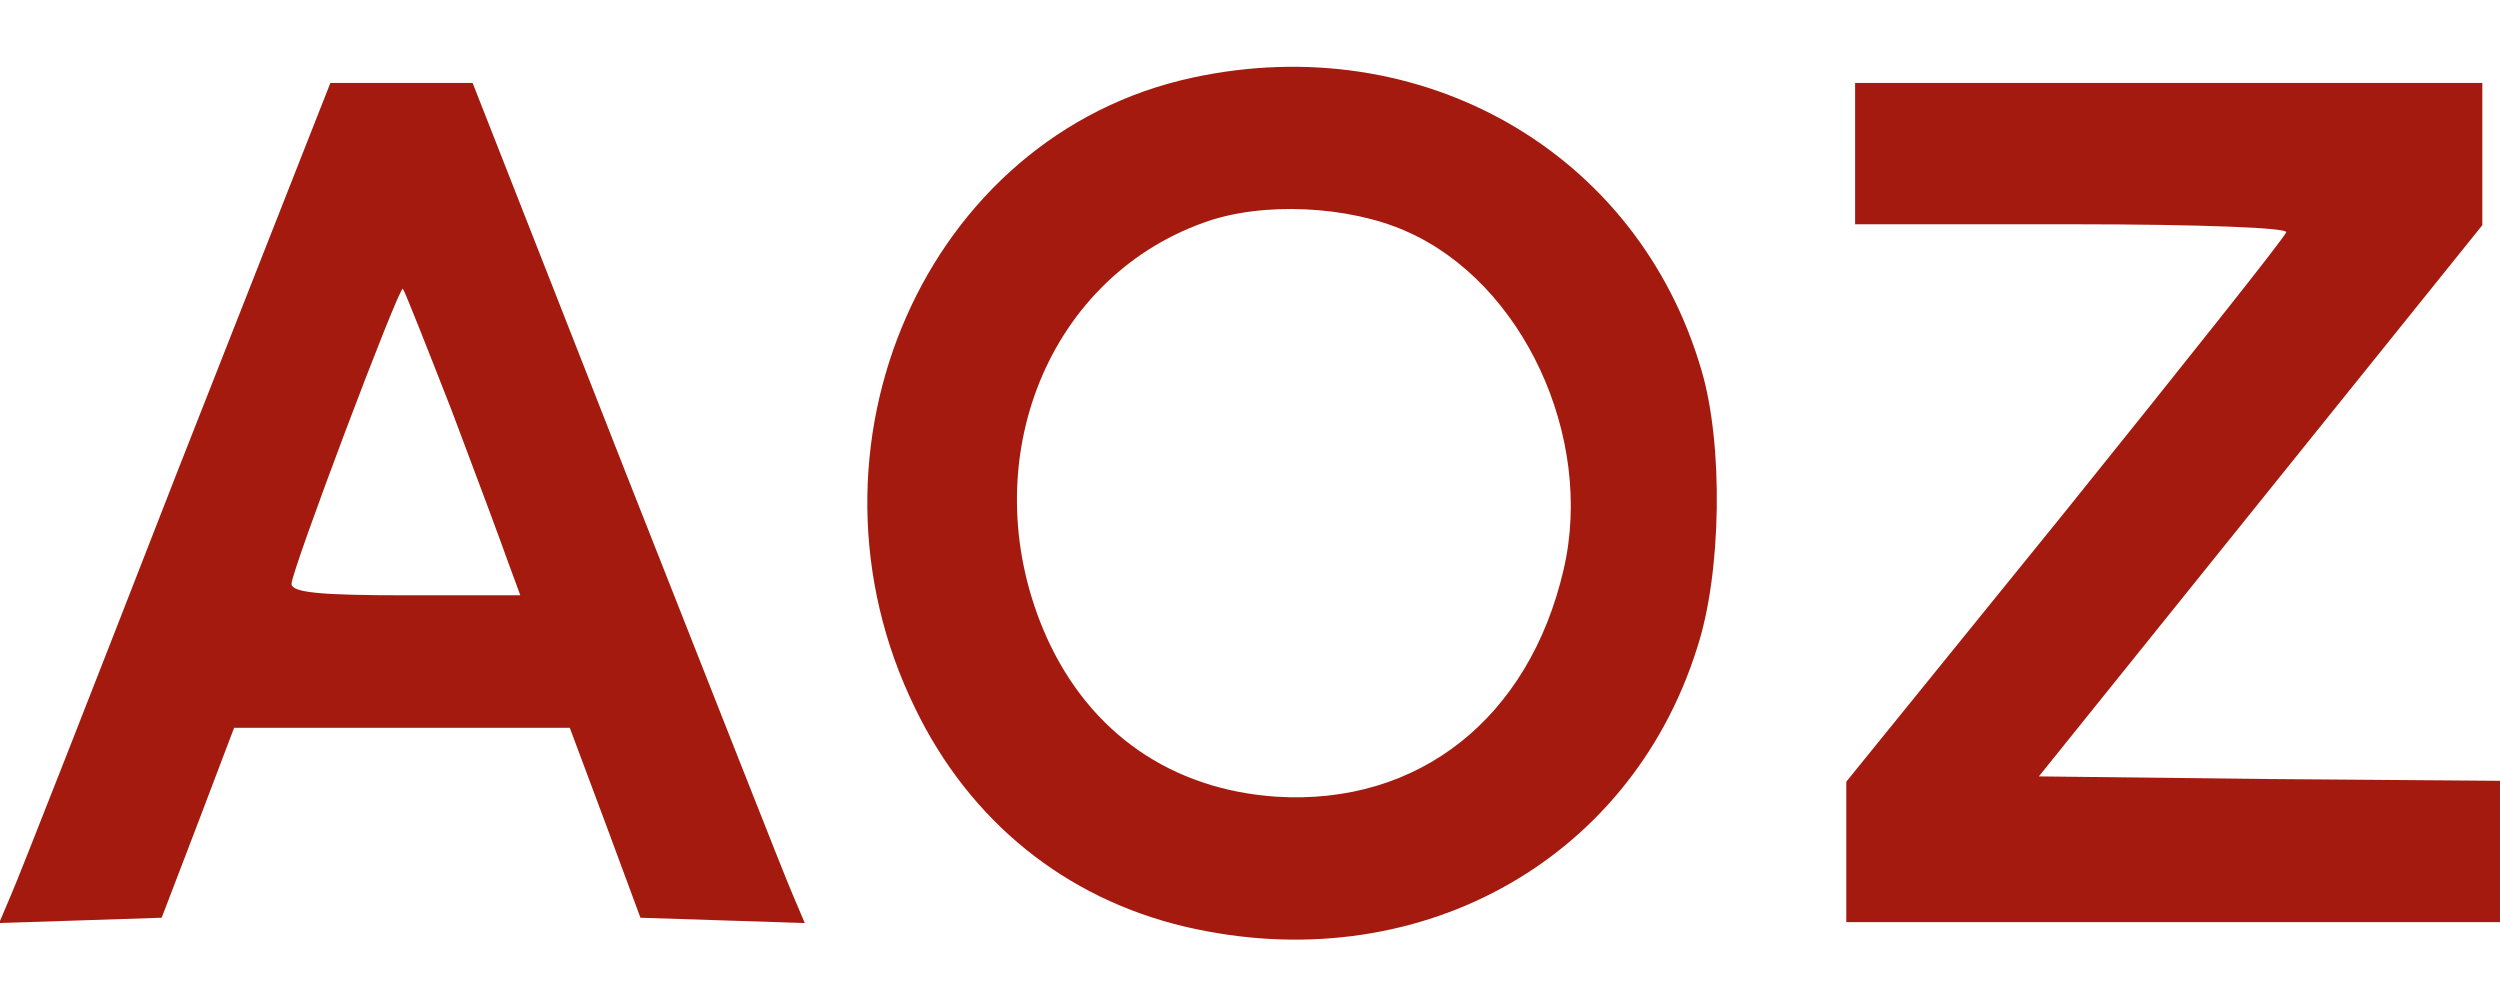 <?xml version="1.0" standalone="no"?>
<!DOCTYPE svg PUBLIC "-//W3C//DTD SVG 20010904//EN"
 "http://www.w3.org/TR/2001/REC-SVG-20010904/DTD/svg10.dtd">
<svg version="1.0" xmlns="http://www.w3.org/2000/svg" width="133px" height="53px" enable-background="new 0 0 133 53" xml:space="preserve"
 viewBox="0 0 283 102"
 preserveAspectRatio="xMidYMid meet">

<g transform="translate(0,102) scale(0.1,-0.1)"
fill="#A51A0F" stroke="none">
<path d="M1350 986 c-302 -65 -458 -420 -314 -714 62 -128 170 -215 305 -247
259 -61 503 71 580 315 28 85 30 231 5 315 -72 247 -317 387 -576 331z m242
-174 c132 -58 213 -233 178 -383 -39 -168 -164 -267 -325 -257 -119 8 -211 72
-260 180 -85 190 -4 405 178 470 66 24 164 19 229 -10z"/>
<path d="M200 538 c-95 -244 -179 -458 -187 -476 l-14 -33 92 3 92 3 41 107
41 108 190 0 190 0 40 -107 40 -108 93 -3 93 -3 -14 33 c-8 18 -92 232 -188
475 l-174 443 -80 0 -81 0 -174 -442z m311 72 c28 -74 57 -152 64 -172 l14
-38 -129 0 c-97 0 -130 3 -130 13 0 15 122 338 126 334 2 -2 26 -63 55 -137z"/>
<path d="M2100 900 l0 -80 246 0 c145 0 244 -4 242 -9 -1 -5 -114 -147 -250
-316 l-248 -306 0 -79 0 -80 370 0 370 0 0 80 0 80 -261 2 -261 3 251 312 251
312 0 80 0 81 -355 0 -355 0 0 -80z"/>
</g>
</svg>
